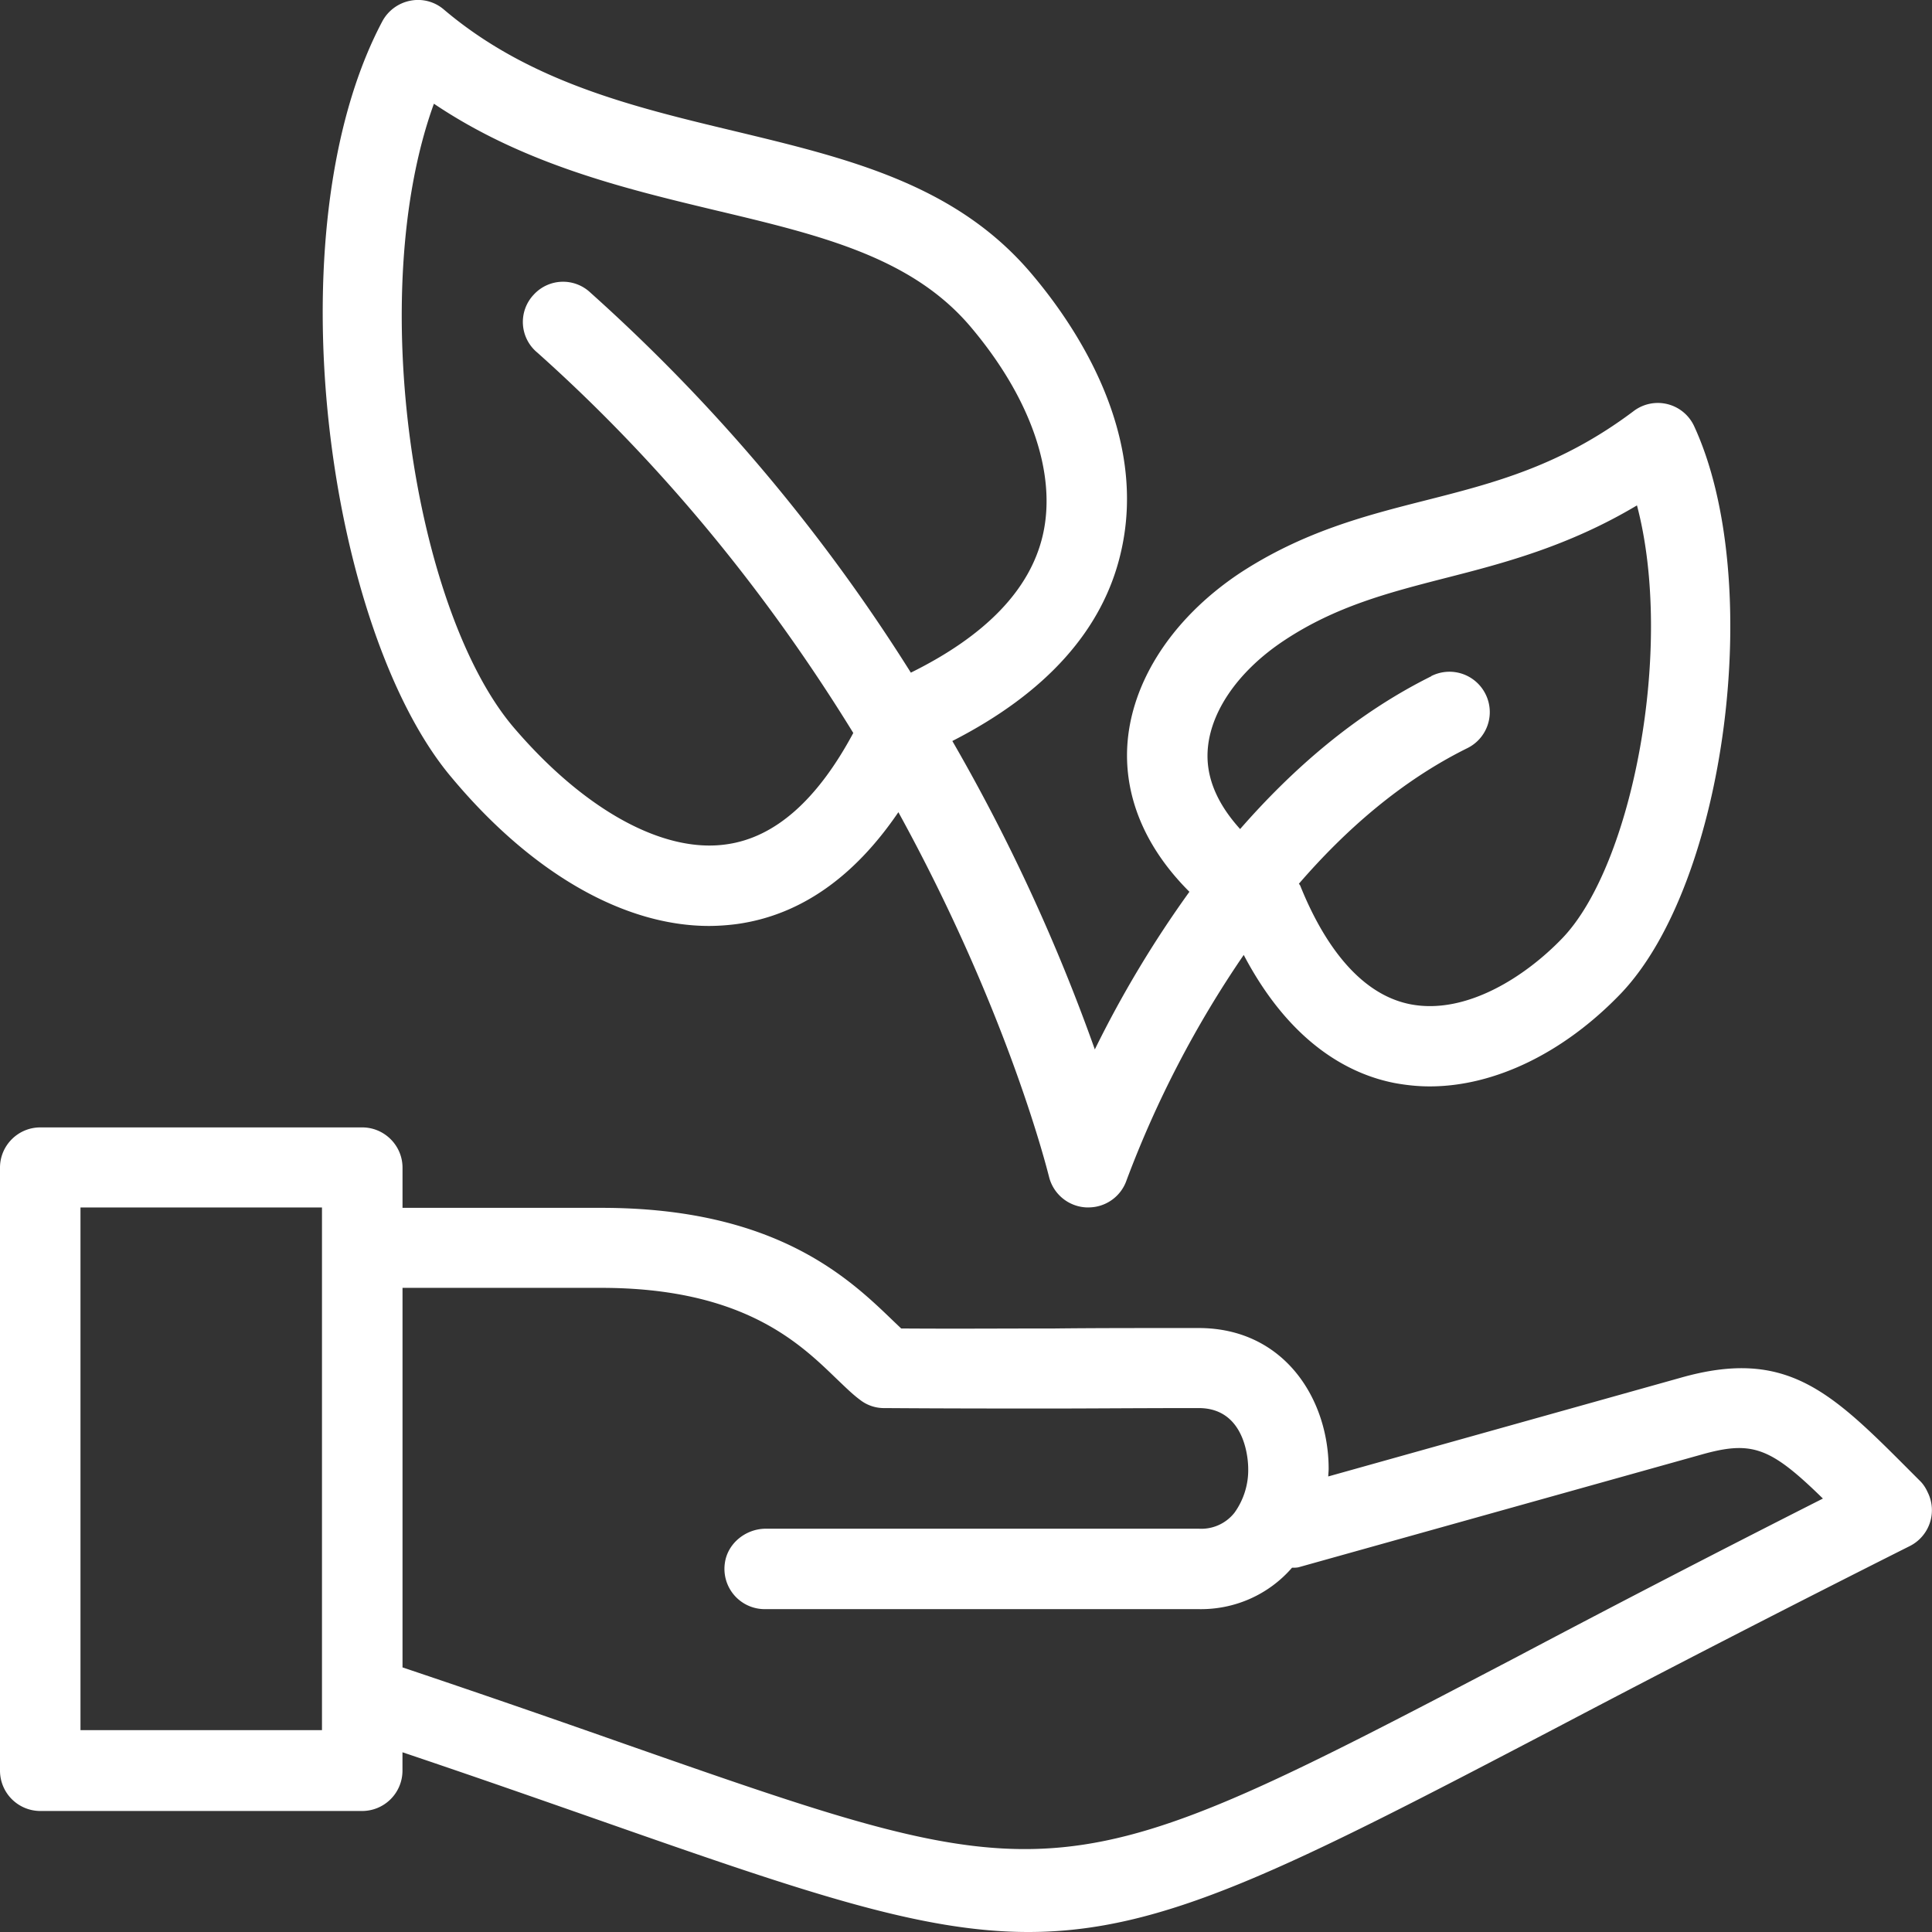 <svg xmlns="http://www.w3.org/2000/svg" width="44" height="44" viewBox="0 0 44 44"><rect x="0" y="0" width="44" height="44" fill="#333333" stroke="none"/><g><g><path fill="#fff" d="M10.294 17.718C7.471 14.394 6.169 5.274 8.708.484a.923.923 0 0 1 .633-.467.903.903 0 0 1 .77.202c1.943 1.648 4.317 2.216 6.609 2.765 2.594.623 5.042 1.21 6.765 3.242 1.027 1.209 2.668 3.654 2.044 6.346-.403 1.767-1.705 3.214-3.84 4.304a42.39 42.39 0 0 1 3.245 7.024 24.997 24.997 0 0 1 2.154-3.59c-1.137-1.136-1.421-2.271-1.421-3.104 0-1.539.963-3.086 2.576-4.158 1.43-.934 2.832-1.3 4.207-1.648 1.586-.403 3.09-.788 4.749-2.033a.911.911 0 0 1 1.384.339c1.623 3.516.733 10.403-1.668 12.92-1.302 1.356-2.879 2.116-4.355 2.116-.266 0-.522-.027-.779-.073-1.017-.192-2.383-.88-3.456-2.921a23.917 23.917 0 0 0-2.667 5.128.917.917 0 0 1-.871.622h-.046a.919.919 0 0 1-.852-.705c-.019-.064-.899-3.69-3.429-8.296-1.008 1.483-2.237 2.344-3.667 2.546a5.05 5.05 0 0 1-.641.045c-1.934 0-4.034-1.19-5.858-3.37zm17.206-.503c0 .64.321 1.2.743 1.666 1.192-1.364 2.622-2.619 4.354-3.48 0-.009.01-.009.01-.009a.917.917 0 0 1 1.228.422.915.915 0 0 1-.422 1.227c-1.513.75-2.778 1.868-3.832 3.086.01.009.019.027.028.036.44 1.1 1.237 2.464 2.52 2.71 1.256.239 2.604-.622 3.456-1.51 1.595-1.667 2.549-6.62 1.696-9.853-1.567.934-3.043 1.318-4.372 1.657-1.284.33-2.484.641-3.649 1.41-1.1.724-1.76 1.713-1.76 2.638zm-15.803-.65c1.595 1.868 3.4 2.875 4.849 2.664 1.11-.155 2.072-1.016 2.887-2.536-1.741-2.83-4.088-5.888-7.196-8.663a.904.904 0 0 1-.082-1.319.906.906 0 0 1 1.293-.045 40.511 40.511 0 0 1 7.296 8.653c1.705-.842 2.723-1.895 3.007-3.14.32-1.402-.284-3.133-1.66-4.753-1.347-1.576-3.41-2.07-5.802-2.638-2.062-.494-4.354-1.044-6.407-2.426-1.577 4.35-.44 11.556 1.815 14.203zm31.8 18.644a492.361 492.361 0 0 0-8.067 4.148C29.288 42.571 26.5 44 23.42 44c-2.457 0-5.097-.907-9.772-2.546-1.31-.458-2.796-.98-4.482-1.547v.42a.919.919 0 0 1-.917.917H.917A.919.919 0 0 1 0 40.328V26.592c0-.504.412-.916.917-.916H8.25c.504 0 .917.412.917.916v.916h4.537c3.96 0 5.629 1.602 6.628 2.564l.192.183c1.302.009 2.228 0 3.502 0 .862-.01 1.88-.01 3.273-.01 1.943 0 2.96 1.612 2.96 3.206 0 .064-.009.119-.009.174l8.012-2.244c2.43-.696 3.438.312 5.262 2.143l.21.21c.065.065.12.147.166.248a.914.914 0 0 1-.403 1.227zm-36.164-7.71h-5.5v11.904h5.5zm34.183 6.63c-1.2-1.173-1.613-1.329-2.777-.999l-9.167 2.564c-.046.01-.1.01-.147.01-.54.622-1.32.96-2.135.943h-9.873a.917.917 0 0 1-.908-1.054c.064-.448.477-.778.935-.778H27.3a.96.96 0 0 0 .816-.366c.21-.293.32-.65.311-1.008 0-.137-.036-1.373-1.127-1.373-1.403 0-2.448.01-3.31.01-1.384 0-2.364 0-3.85-.01a.882.882 0 0 1-.559-.192c-.174-.129-.348-.303-.55-.495-.843-.815-2.136-2.051-5.344-2.051h-4.52v8.644c1.935.65 3.622 1.237 5.08 1.75 9.89 3.46 9.89 3.46 20.313-1.997a440.03 440.03 0 0 1 6.957-3.599z"/></g></g></svg>